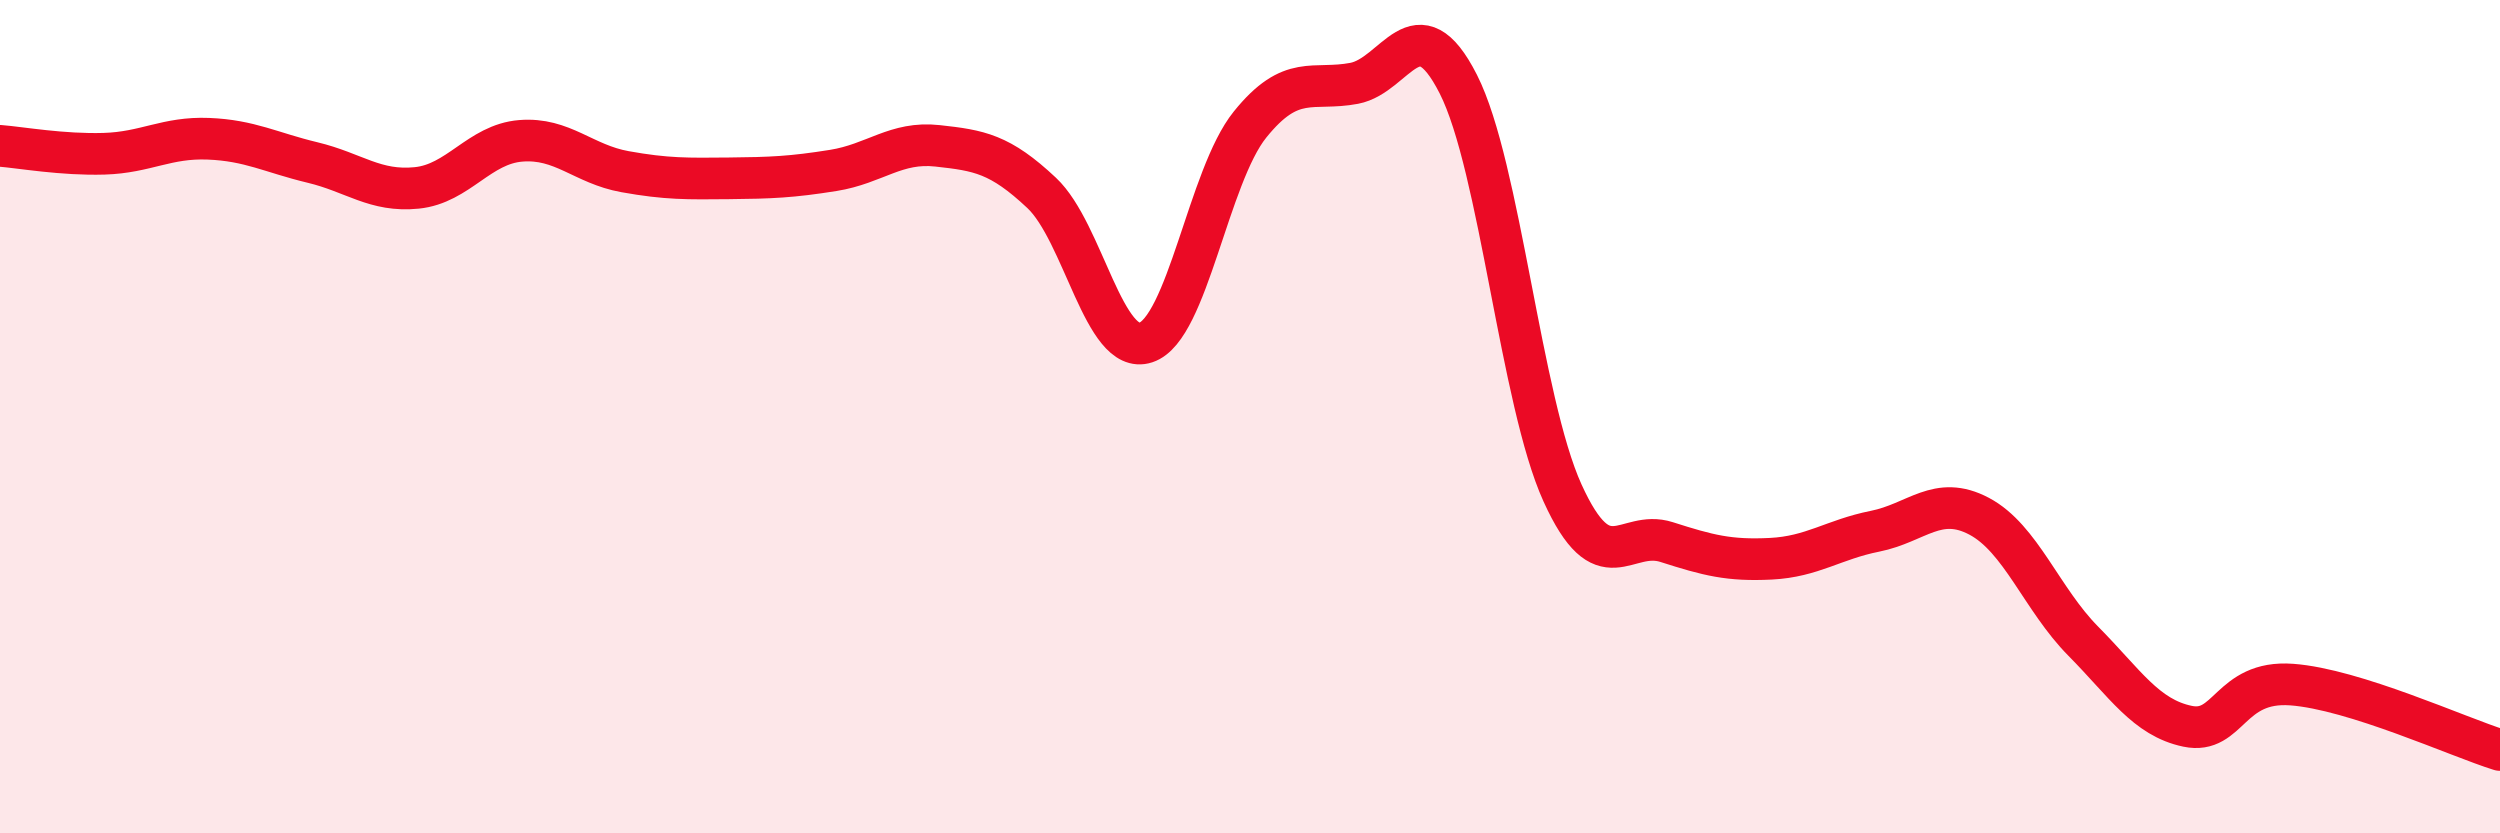
    <svg width="60" height="20" viewBox="0 0 60 20" xmlns="http://www.w3.org/2000/svg">
      <path
        d="M 0,3.5 C 0.5,3.54 1.5,3.72 2.5,3.69 C 3.5,3.66 4,3.29 5,3.33 C 6,3.37 6.5,3.66 7.5,3.9 C 8.5,4.14 9,4.61 10,4.51 C 11,4.41 11.5,3.46 12.5,3.38 C 13.5,3.3 14,3.94 15,4.12 C 16,4.3 16.5,4.29 17.5,4.28 C 18.5,4.27 19,4.25 20,4.09 C 21,3.93 21.5,3.39 22.5,3.5 C 23.5,3.61 24,3.69 25,4.63 C 26,5.57 26.5,8.55 27.5,8.22 C 28.5,7.89 29,4.23 30,2.99 C 31,1.75 31.5,2.19 32.5,2 C 33.5,1.81 34,0.05 35,2.02 C 36,3.99 36.5,9.63 37.5,11.83 C 38.5,14.03 39,12.69 40,13.01 C 41,13.33 41.5,13.46 42.5,13.41 C 43.5,13.36 44,12.95 45,12.75 C 46,12.55 46.5,11.86 47.5,12.39 C 48.5,12.92 49,14.38 50,15.39 C 51,16.4 51.5,17.22 52.5,17.43 C 53.5,17.64 53.5,16.32 55,16.43 C 56.5,16.54 59,17.69 60,18L60 20L0 20Z"
        fill="#EB0A25"
        opacity="0.1"
        stroke-linecap="round"
        stroke-linejoin="round"
      />
      <path
        d="M 0,3.5 C 0.5,3.54 1.5,3.72 2.5,3.69 C 3.5,3.66 4,3.29 5,3.33 C 6,3.37 6.5,3.66 7.5,3.9 C 8.5,4.14 9,4.61 10,4.51 C 11,4.41 11.5,3.46 12.5,3.38 C 13.5,3.3 14,3.94 15,4.12 C 16,4.3 16.5,4.29 17.5,4.28 C 18.5,4.27 19,4.25 20,4.09 C 21,3.93 21.5,3.39 22.5,3.5 C 23.5,3.61 24,3.69 25,4.63 C 26,5.57 26.5,8.55 27.5,8.22 C 28.5,7.89 29,4.23 30,2.99 C 31,1.75 31.5,2.19 32.5,2 C 33.5,1.81 34,0.05 35,2.02 C 36,3.99 36.5,9.63 37.5,11.83 C 38.5,14.03 39,12.69 40,13.01 C 41,13.33 41.5,13.46 42.5,13.41 C 43.5,13.36 44,12.95 45,12.75 C 46,12.55 46.5,11.86 47.5,12.39 C 48.5,12.92 49,14.38 50,15.39 C 51,16.4 51.5,17.22 52.5,17.43 C 53.5,17.64 53.5,16.32 55,16.43 C 56.5,16.54 59,17.69 60,18"
        stroke="#EB0A25"
        stroke-width="1"
        fill="none"
        stroke-linecap="round"
        stroke-linejoin="round"
      />
    </svg>
  